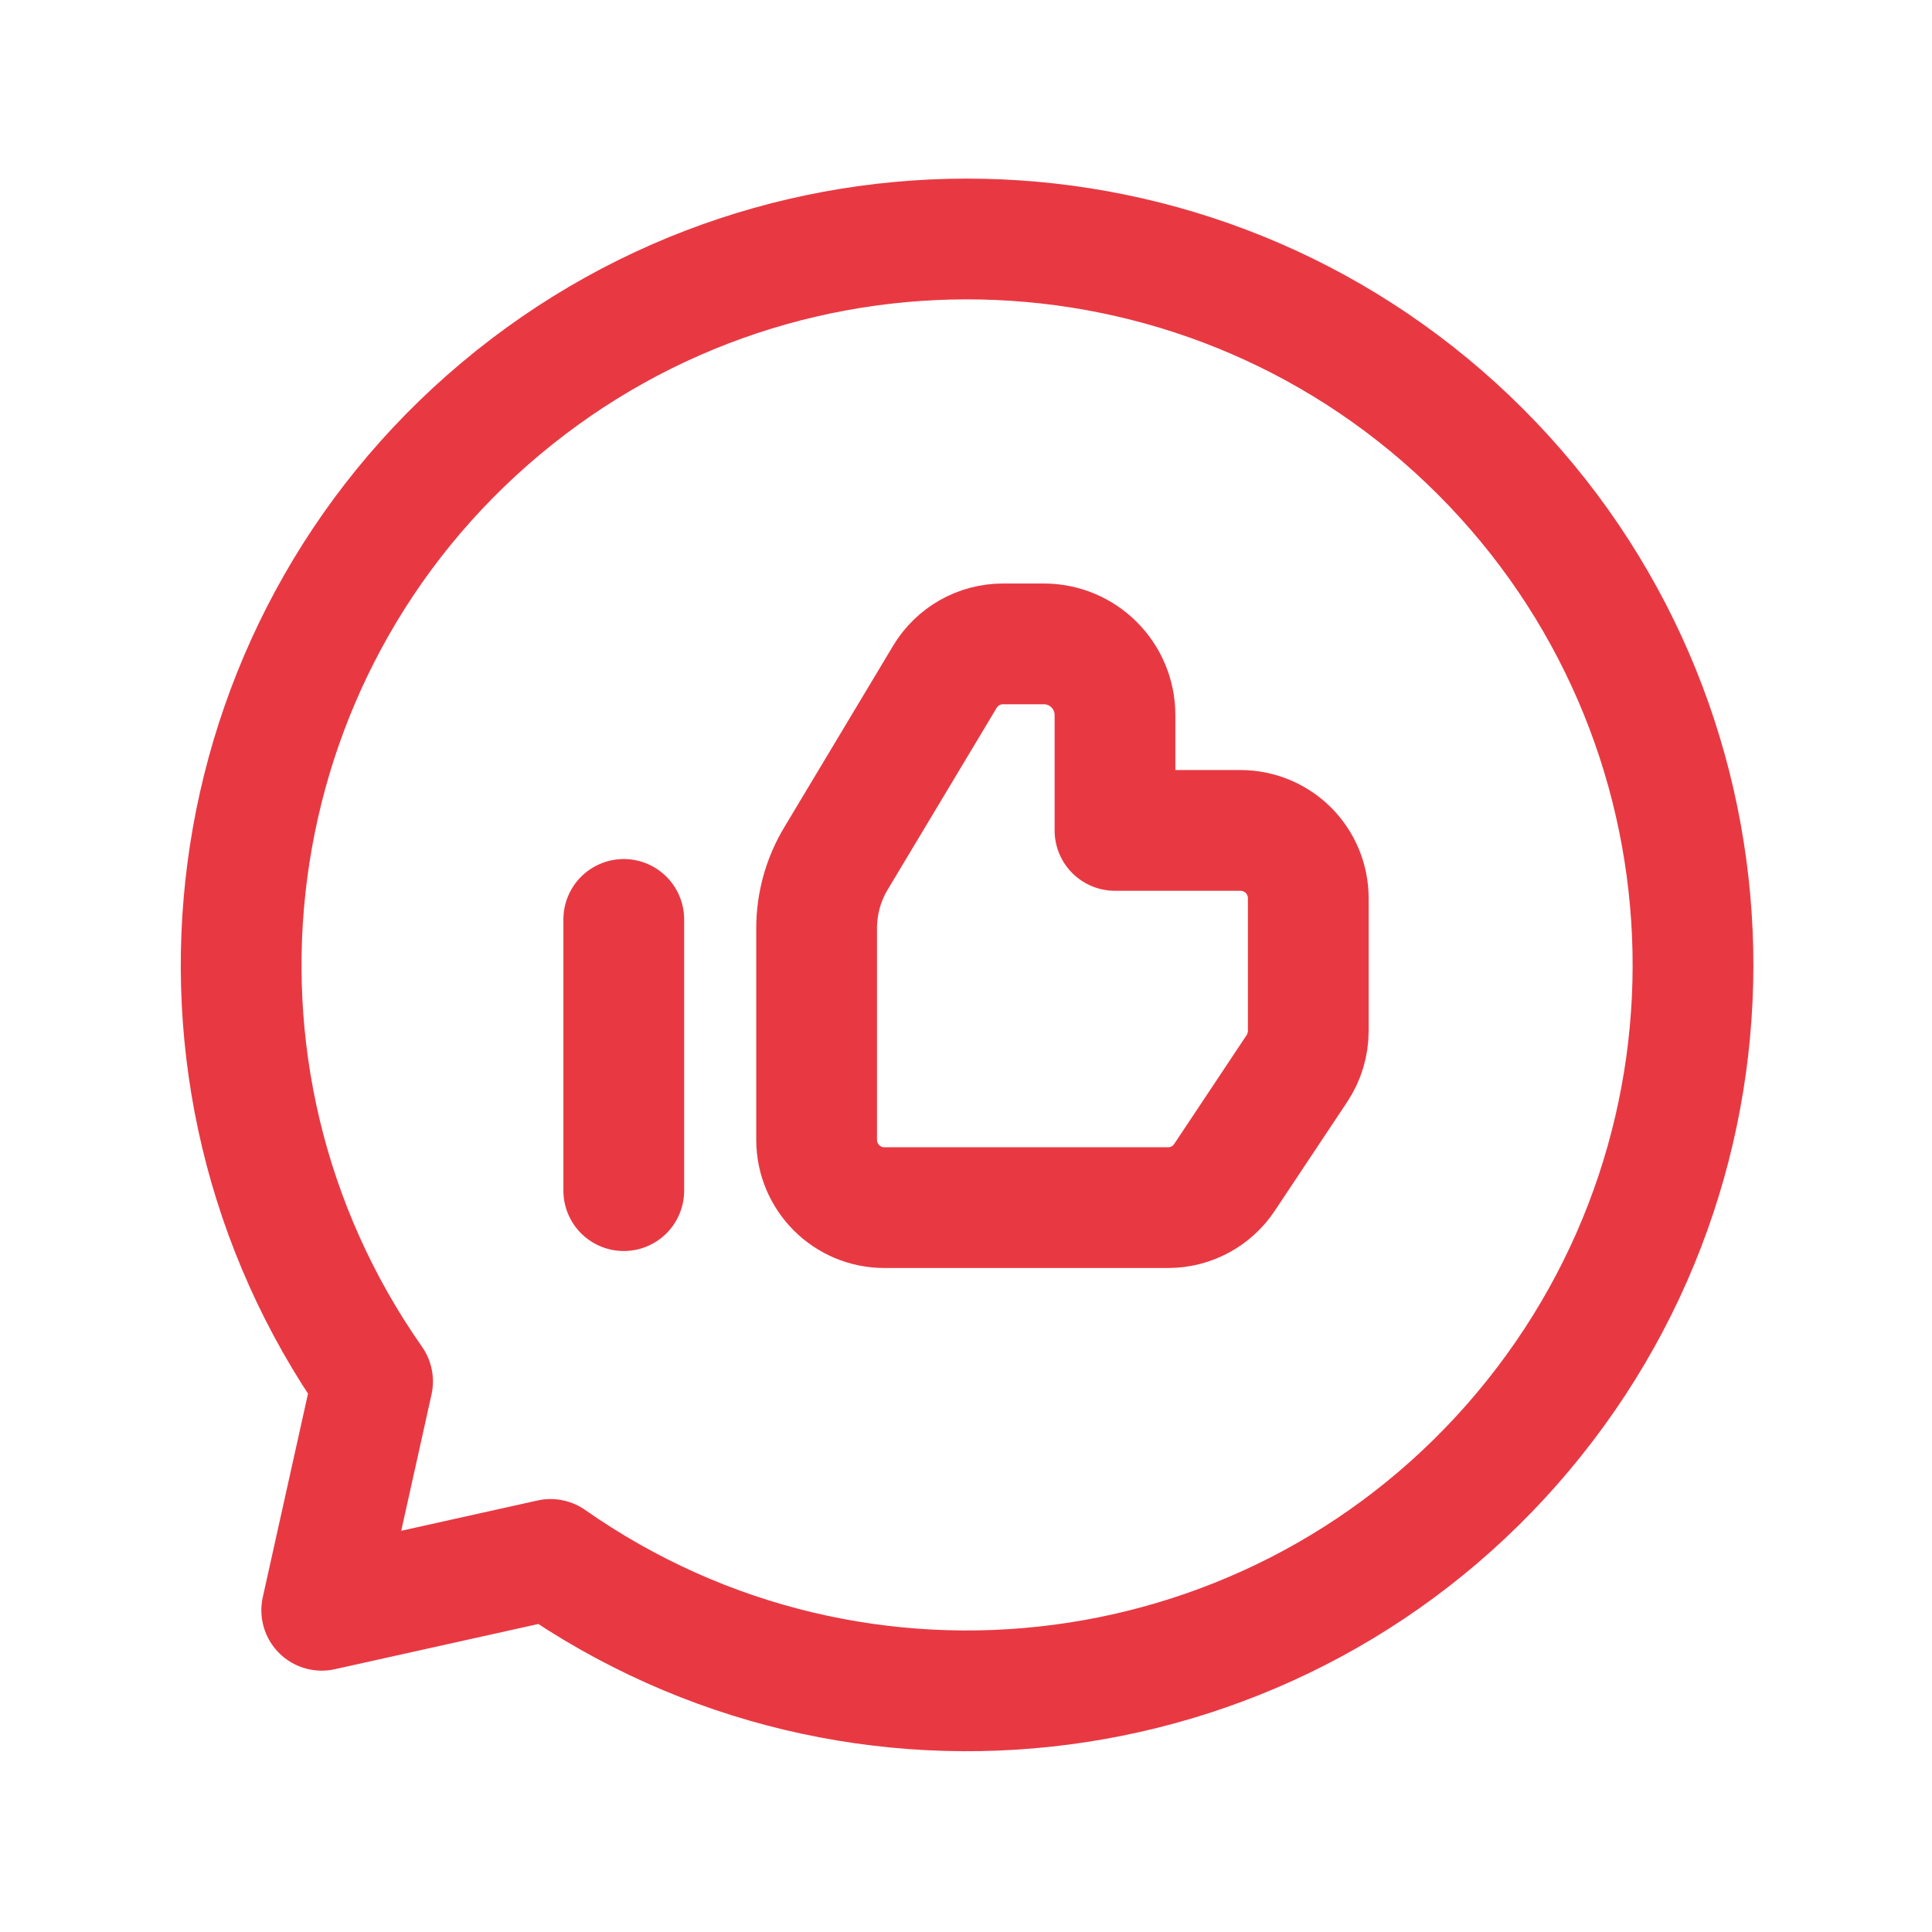 <?xml version="1.0" encoding="UTF-8"?> <svg xmlns="http://www.w3.org/2000/svg" width="44" height="44" viewBox="0 0 44 44" fill="none"> <path d="M14.206 20.939V27.116" stroke="#E83943" stroke-width="2.75" stroke-linecap="round" stroke-linejoin="round"></path> <path fill-rule="evenodd" clip-rule="evenodd" d="M18.598 25.958V25.958C18.598 26.811 19.289 27.503 20.142 27.503H26.602C27.118 27.503 27.6 27.245 27.886 26.815L29.536 24.335C29.705 24.081 29.795 23.782 29.795 23.477V20.456V20.456C29.795 20.047 29.632 19.654 29.343 19.364C29.053 19.075 28.66 18.912 28.25 18.912H25.393V16.285C25.393 15.39 24.667 14.664 23.772 14.664H22.845C22.302 14.663 21.798 14.948 21.519 15.414L19.038 19.552C18.75 20.032 18.598 20.581 18.598 21.14V25.958Z" stroke="#E83943" stroke-width="2.75" stroke-linecap="round" stroke-linejoin="round"></path> <path fill-rule="evenodd" clip-rule="evenodd" d="M8.485 31.461L7.327 36.673L12.539 35.515C19.56 40.434 29.177 39.17 34.688 32.603C40.199 26.037 39.777 16.347 33.715 10.285C27.653 4.223 17.963 3.801 11.397 9.312C4.83 14.823 3.566 24.44 8.485 31.461Z" stroke="#E83943" stroke-width="2.75" stroke-linecap="round" stroke-linejoin="round"></path> </svg> 